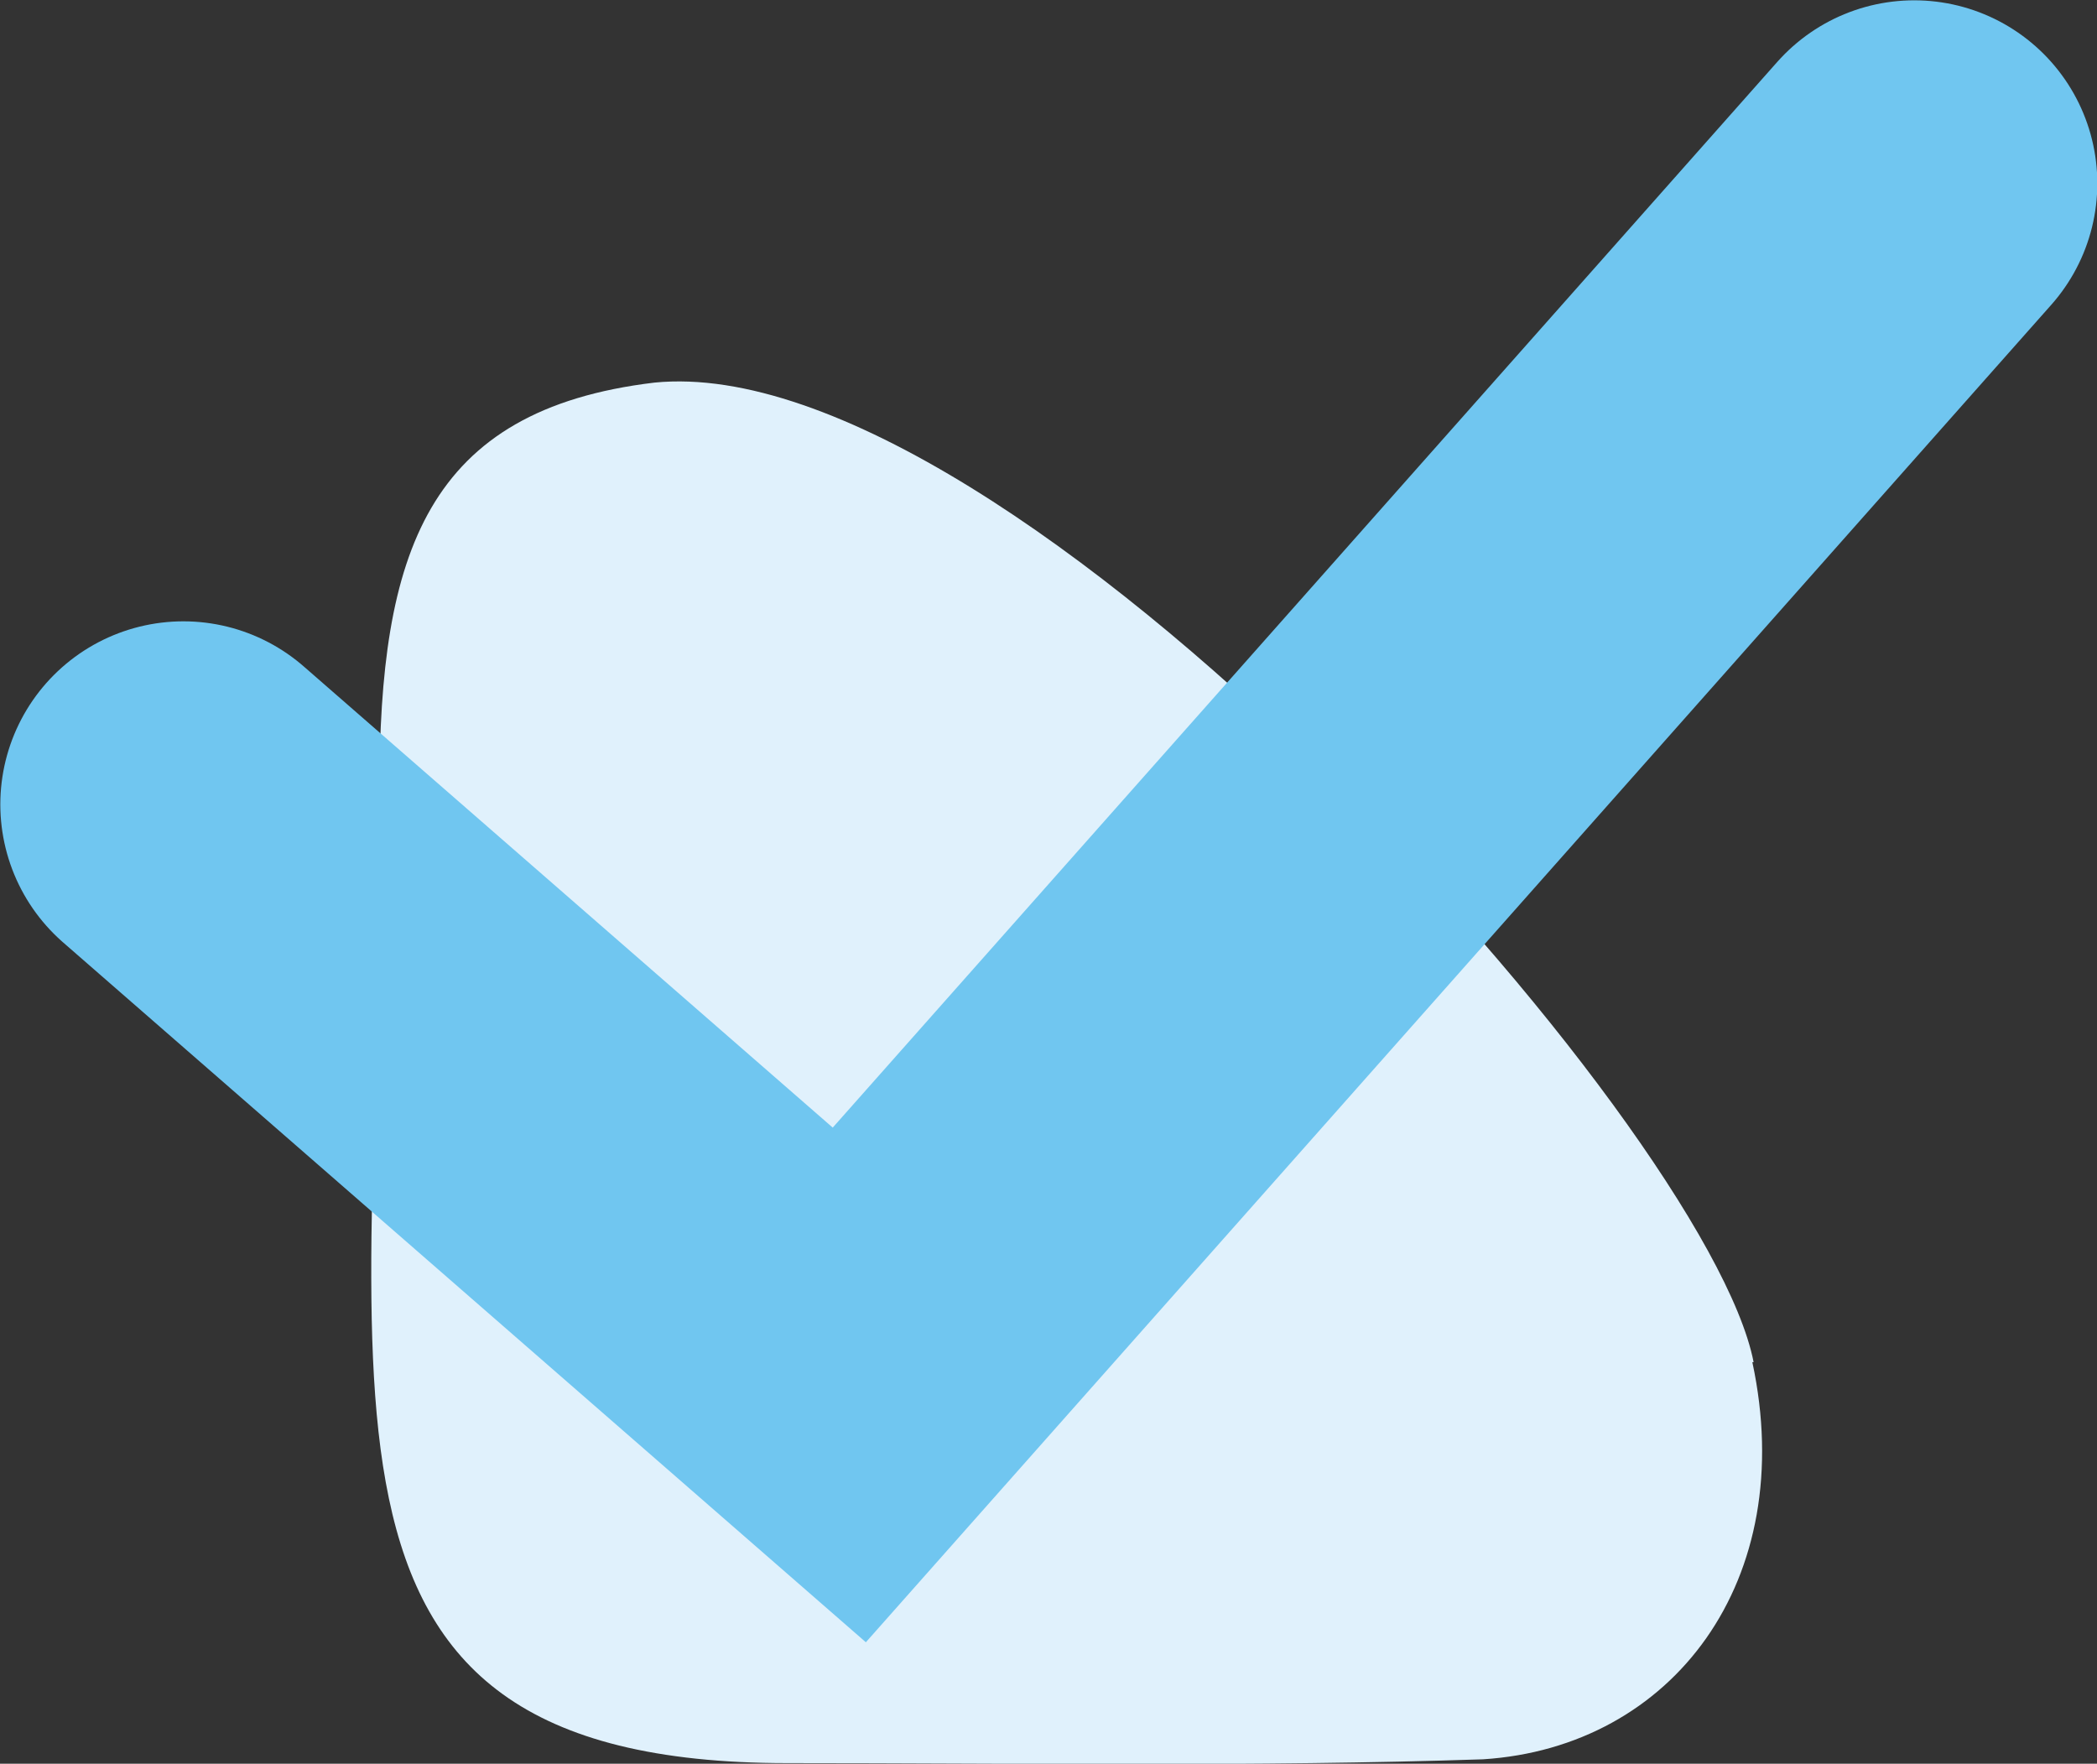 <?xml version="1.0" encoding="UTF-8"?> <svg xmlns="http://www.w3.org/2000/svg" viewBox="0 0 33.16 27.89"><rect x="0" y="0" width="33.16" height="27.89" fill="#333333" stroke="none"/> <defs> <style>.cls-1{fill:#e0f1fc;}.cls-1,.cls-2{fill-rule:evenodd;}.cls-2{fill:none;stroke:#70c6f0;stroke-linecap:round;stroke-miterlimit:10;stroke-width:5.79px;}</style> </defs> <g id="Слой_2" data-name="Слой 2"> <g id="Слой_1-2" data-name="Слой 1"> <path class="cls-1" d="M27.73,21.54C27,17.79,16,5.49,10.35,6.05,6.74,6.48,6,8.75,6,12.5c.11,9.35-1.86,15.38,6.45,15.38,3.61,0,7.43.06,11-.06,3-.19,5-2.83,4.26-6.28"></path> <polyline class="cls-2" points="2.9 12.72 13.43 21.9 30.27 2.9"></polyline> </g> </g> </svg> 